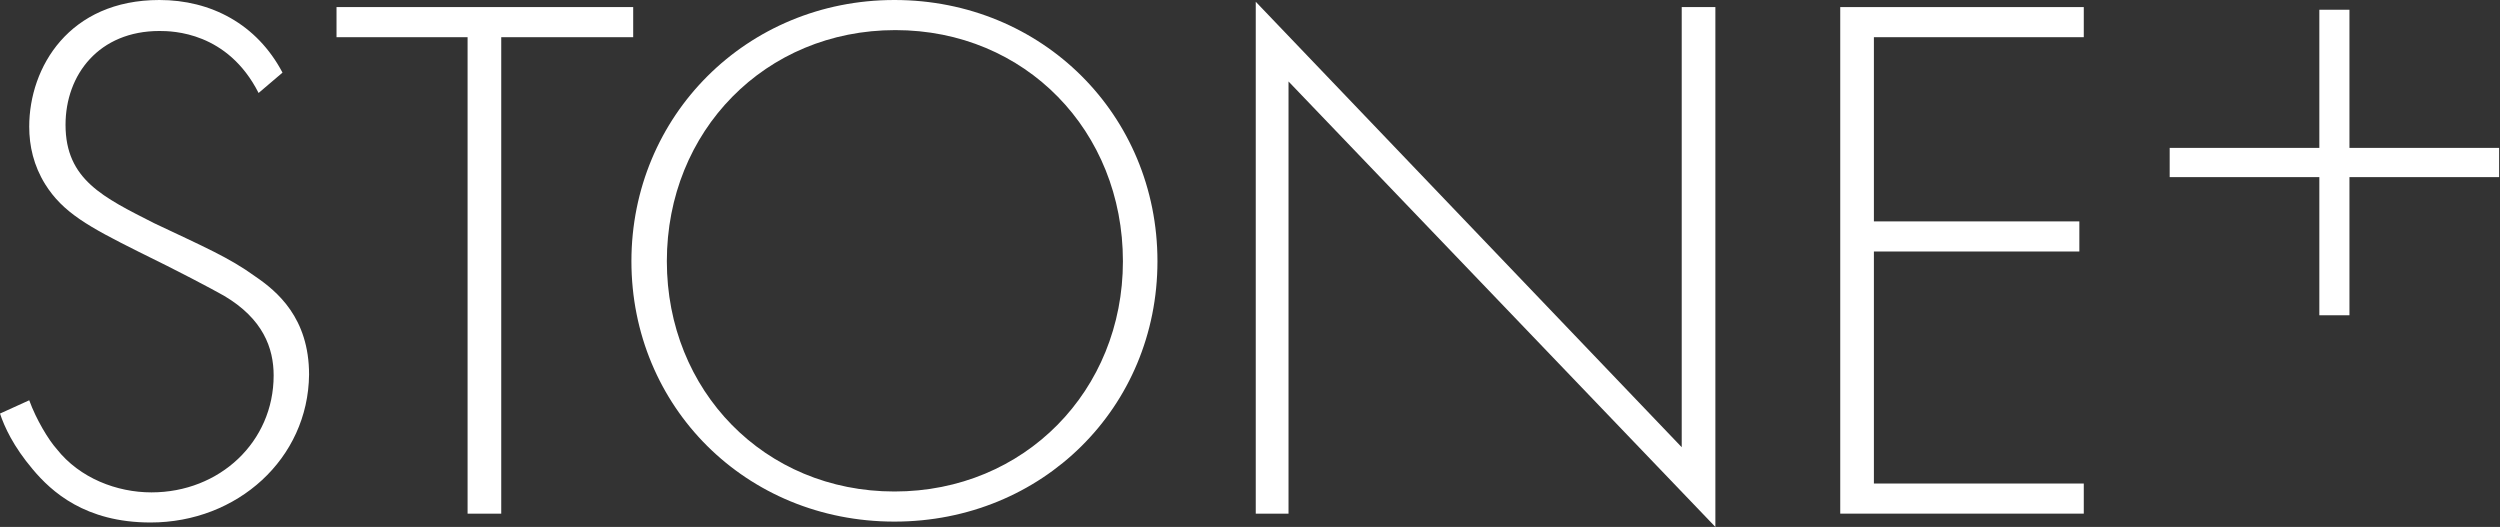 <?xml version="1.0" encoding="utf-8"?>
<!-- Generator: Adobe Illustrator 23.1.1, SVG Export Plug-In . SVG Version: 6.00 Build 0)  -->
<svg version="1.1" id="レイヤー_1" xmlns="http://www.w3.org/2000/svg" xmlns:xlink="http://www.w3.org/1999/xlink" x="0px"
	 y="0px" viewBox="0 0 282.3 59.5" style="enable-background:new 0 0 282.3 59.5;" xml:space="preserve">
<rect x="0" y="0" width="282.3" height="59.5" fill="#333333" stroke="none"/>
<style type="text/css">
	.st0{fill:#FFFFFF;}
</style>
<g>
	<path class="st0" d="M29.2,10.5c-3.5-6.9-9.7-7-11.2-7c-6.8,0-10.6,4.9-10.6,10.6c0,6.2,4.3,8.2,10,11.1c5.7,2.7,8.5,3.9,11.4,6
		c2.5,1.7,6.1,4.7,6.1,11.1C34.8,51.8,26.8,59,17,59c-7.4,0-11.2-3.5-13.3-6c-2.2-2.6-3.2-4.8-3.7-6.3l3.3-1.5
		c0.8,2.2,2.2,4.5,3.1,5.5c2.6,3.3,6.8,4.9,10.7,4.9c7.7,0,13.8-5.7,13.8-13.2c0-3.1-1.2-6.4-5.6-9c-1.6-0.9-5-2.7-9.7-5
		C10,25.6,7.1,24,5.1,20.8c-1.3-2.1-1.8-4.3-1.8-6.5C3.3,7.6,7.8,0,18,0c5.8,0,11,2.7,13.9,8.2L29.2,10.5z"/>
	<path class="st0" d="M56.6,4.2V58h-3.8V4.2H38V0.8h33.5v3.4C71.5,4.2,56.6,4.2,56.6,4.2z"/>
	<path class="st0" d="M130.7,29.5c0,16.5-13,29.4-29.7,29.4c-16.8,0-29.7-13-29.7-29.4S84.3,0,101,0S130.7,13,130.7,29.5z
		 M126.8,29.5c0-14.7-11-26.1-25.7-26.1S75.3,14.8,75.3,29.5c0,14.6,11,26,25.7,26S126.8,44.1,126.8,29.5z"/>
	<path class="st0" d="M141.8,58V0.2l48.1,50.3V0.8h3.8v58.7L145.5,9.2V58H141.8z"/>
	<path class="st0" d="M235.3,4.2h-23.7V25h23.2v3.4h-23.2v26.2h23.7V58h-27.5V0.8h27.5V4.2z"/>
	<path class="st0" d="M245,16.7h16.9V1.1h3.4v15.6h16.9V20h-16.9v15.6h-3.4V20H245V16.7z"/>
</g>
</svg>
